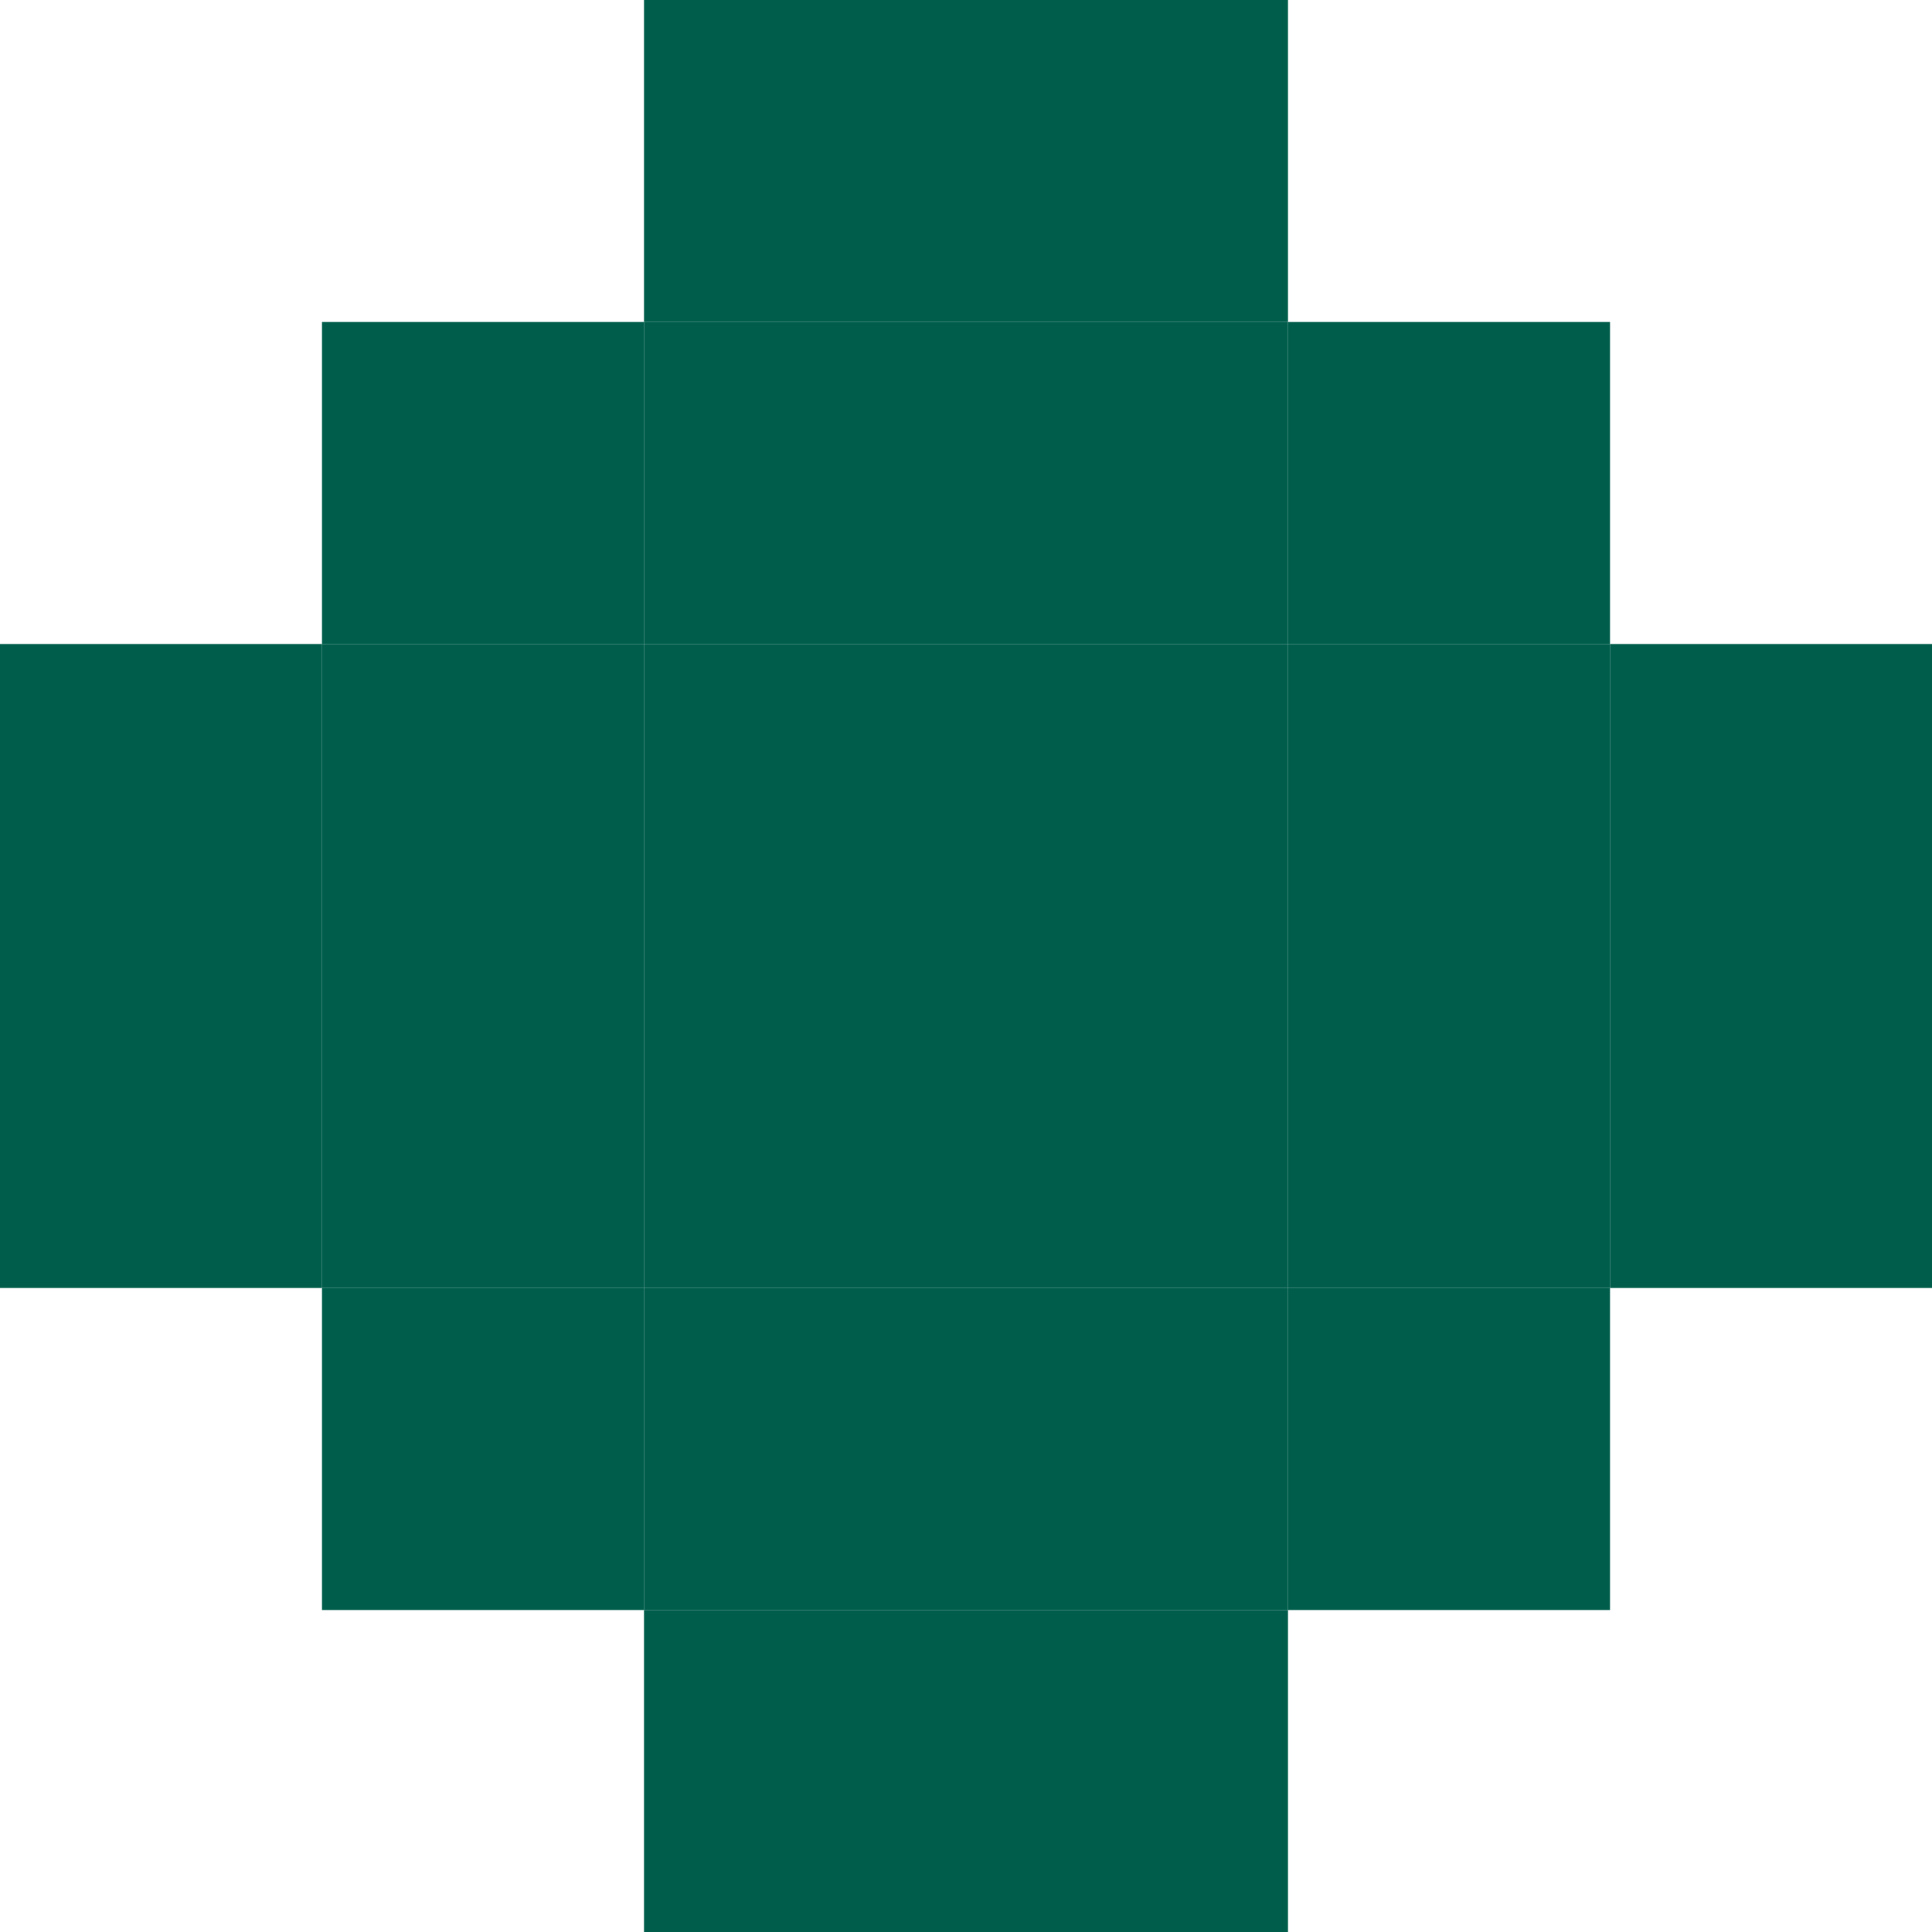 <?xml version="1.0" encoding="UTF-8"?> <svg xmlns="http://www.w3.org/2000/svg" width="12" height="12" viewBox="0 0 12 12" fill="none"> <rect x="2" y="6" width="2" height="2" fill="#005D4B"></rect> <rect y="6" width="2" height="2" fill="#005D4B"></rect> <rect x="4" y="6" width="2" height="2" fill="#005D4B"></rect> <rect x="4" y="8" width="2" height="2" fill="#005D4B"></rect> <rect x="4" y="10" width="2" height="2" fill="#005D4B"></rect> <rect x="2" y="8" width="2" height="2" fill="#005D4B"></rect> <rect x="4" y="4" width="2" height="2" fill="#005D4B"></rect> <rect x="4" y="2" width="2" height="2" fill="#005D4B"></rect> <rect x="4" width="2" height="2" fill="#005D4B"></rect> <rect x="2" y="2" width="2" height="2" fill="#005D4B"></rect> <rect x="2" y="4" width="2" height="2" fill="#005D4B"></rect> <rect y="4" width="2" height="2" fill="#005D4B"></rect> <rect x="6" y="6" width="2" height="2" fill="#005D4B"></rect> <rect x="6" y="8" width="2" height="2" fill="#005D4B"></rect> <rect x="6" y="10" width="2" height="2" fill="#005D4B"></rect> <rect x="8" y="8" width="2" height="2" fill="#005D4B"></rect> <rect x="6" y="4" width="2" height="2" fill="#005D4B"></rect> <rect x="6" y="2" width="2" height="2" fill="#005D4B"></rect> <rect x="6" width="2" height="2" fill="#005D4B"></rect> <rect x="8" y="2" width="2" height="2" fill="#005D4B"></rect> <rect x="8" y="4" width="2" height="2" fill="#005D4B"></rect> <rect x="10" y="4" width="2" height="2" fill="#005D4B"></rect> <rect x="8" y="6" width="2" height="2" fill="#005D4B"></rect> <rect x="10" y="6" width="2" height="2" fill="#005D4B"></rect> </svg> 